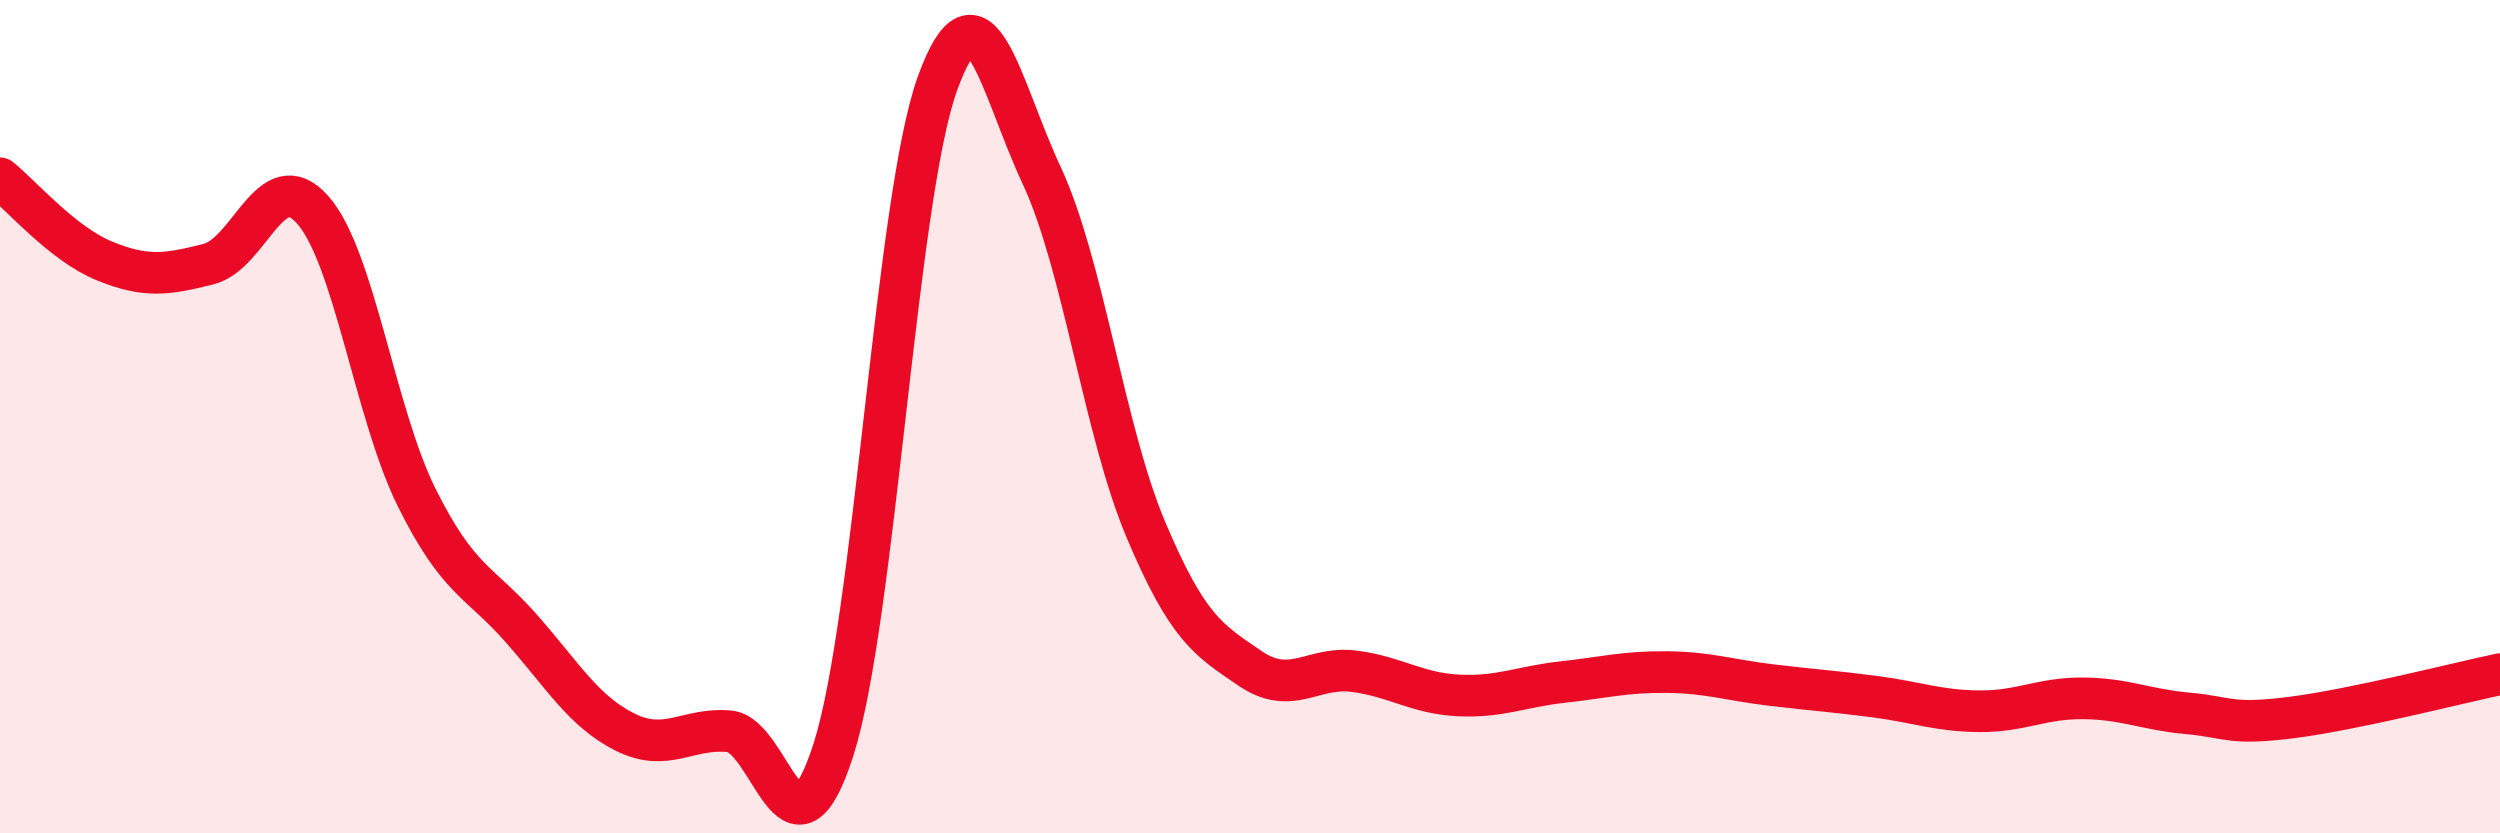 
    <svg width="60" height="20" viewBox="0 0 60 20" xmlns="http://www.w3.org/2000/svg">
      <path
        d="M 0,4.28 C 0.5,4.68 1.5,5.85 2.5,6.26 C 3.5,6.67 4,6.59 5,6.34 C 6,6.09 6.5,3.91 7.5,5.03 C 8.5,6.15 9,9.93 10,11.94 C 11,13.95 11.5,13.94 12.5,15.07 C 13.5,16.2 14,17.07 15,17.57 C 16,18.07 16.5,17.46 17.5,17.55 C 18.5,17.64 19,21.11 20,18 C 21,14.89 21.5,4.76 22.5,2 C 23.5,-0.76 24,2.07 25,4.21 C 26,6.35 26.5,10.34 27.5,12.71 C 28.5,15.08 29,15.36 30,16.04 C 31,16.72 31.5,15.98 32.5,16.11 C 33.5,16.24 34,16.64 35,16.69 C 36,16.74 36.5,16.48 37.5,16.37 C 38.5,16.26 39,16.12 40,16.13 C 41,16.14 41.5,16.32 42.5,16.44 C 43.5,16.56 44,16.59 45,16.72 C 46,16.85 46.5,17.06 47.5,17.07 C 48.5,17.08 49,16.75 50,16.76 C 51,16.77 51.5,17.03 52.5,17.12 C 53.5,17.21 53.5,17.41 55,17.22 C 56.5,17.03 59,16.39 60,16.18L60 20L0 20Z"
        fill="#EB0A25"
        opacity="0.1"
        stroke-linecap="round"
        stroke-linejoin="round"
      />
      <path
        d="M 0,4.28 C 0.5,4.68 1.5,5.85 2.5,6.26 C 3.5,6.67 4,6.59 5,6.34 C 6,6.09 6.5,3.91 7.5,5.03 C 8.5,6.15 9,9.93 10,11.94 C 11,13.95 11.5,13.94 12.5,15.07 C 13.5,16.2 14,17.07 15,17.57 C 16,18.07 16.5,17.46 17.5,17.55 C 18.5,17.64 19,21.11 20,18 C 21,14.89 21.5,4.76 22.5,2 C 23.5,-0.76 24,2.07 25,4.21 C 26,6.35 26.5,10.34 27.5,12.71 C 28.5,15.08 29,15.36 30,16.04 C 31,16.72 31.5,15.98 32.5,16.11 C 33.5,16.24 34,16.64 35,16.69 C 36,16.74 36.5,16.48 37.5,16.37 C 38.5,16.26 39,16.12 40,16.13 C 41,16.14 41.5,16.32 42.5,16.44 C 43.5,16.56 44,16.59 45,16.72 C 46,16.85 46.5,17.06 47.5,17.07 C 48.5,17.08 49,16.75 50,16.76 C 51,16.77 51.5,17.03 52.5,17.12 C 53.5,17.21 53.5,17.41 55,17.22 C 56.5,17.03 59,16.39 60,16.18"
        stroke="#EB0A25"
        stroke-width="1"
        fill="none"
        stroke-linecap="round"
        stroke-linejoin="round"
      />
    </svg>
  